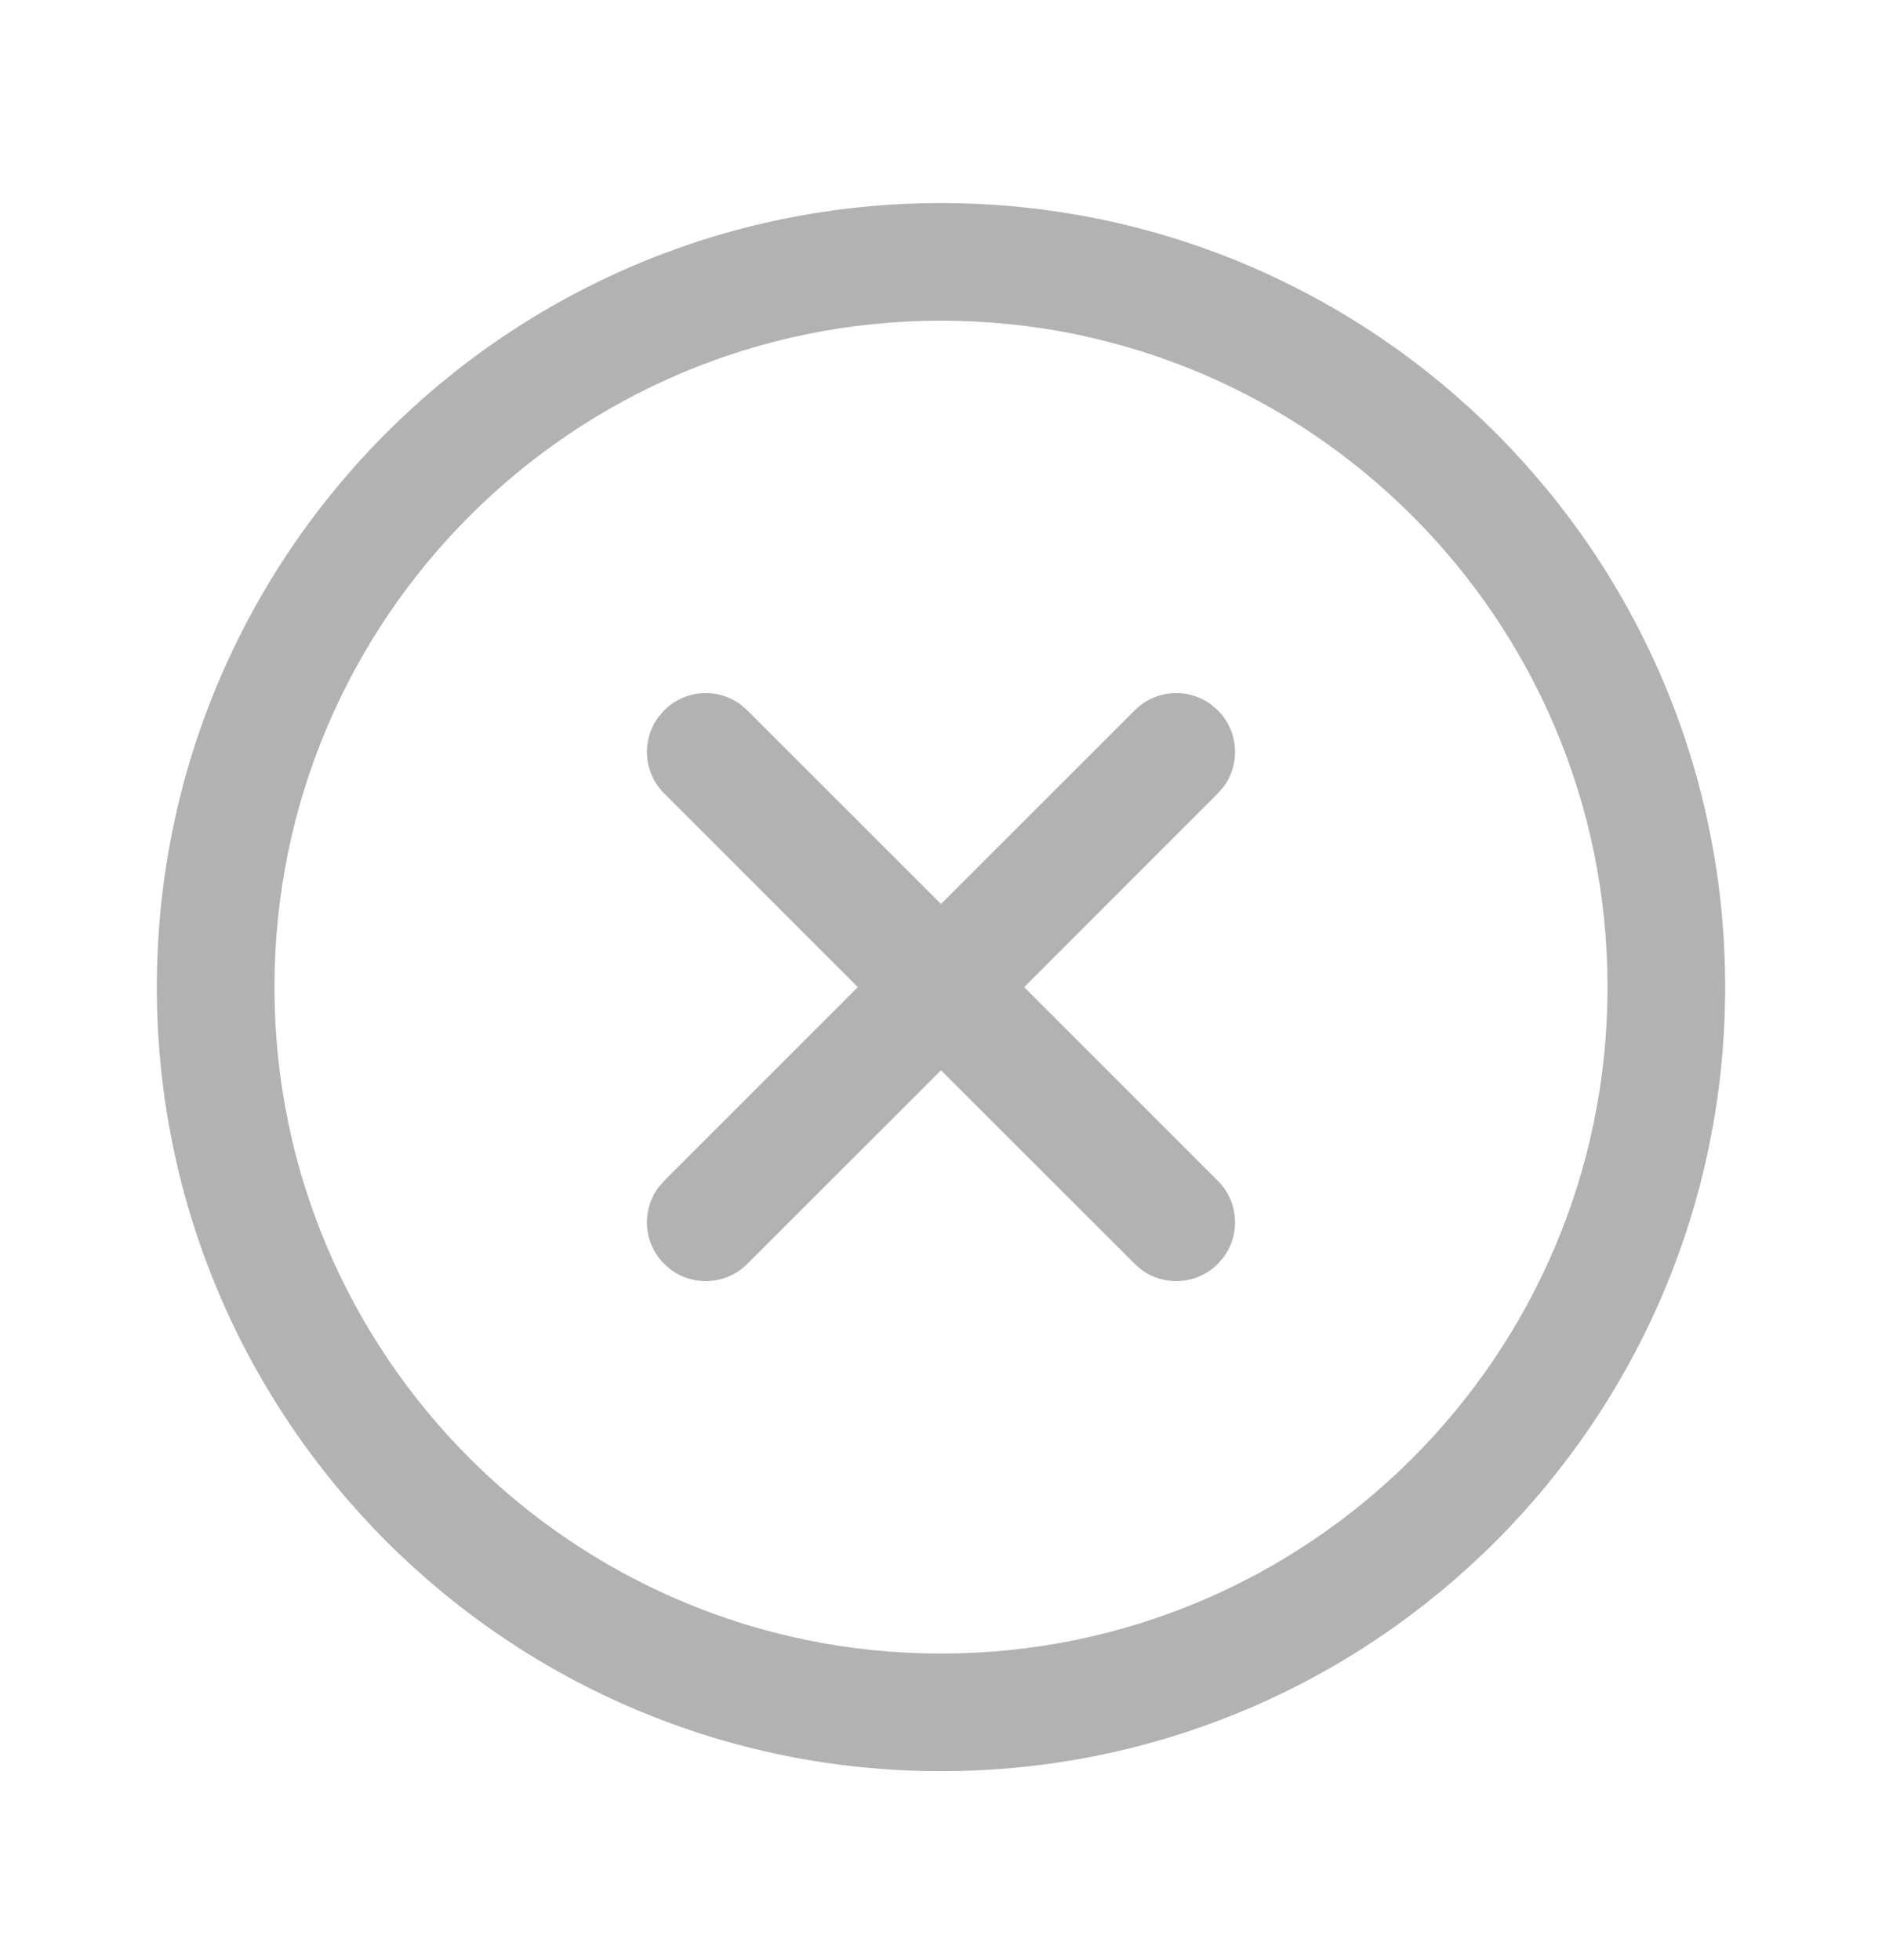 <svg width="24" height="25" viewBox="0 0 24 25" fill="none" xmlns="http://www.w3.org/2000/svg">
<path d="M12 2.59C17.523 2.59 22 7.067 22 12.59C22 18.113 17.523 22.59 12 22.59C6.477 22.59 2 18.113 2 12.59C2 7.067 6.477 2.59 12 2.59ZM12 4.09C7.306 4.09 3.5 7.896 3.5 12.59C3.5 17.284 7.306 21.09 12 21.09C16.694 21.09 20.5 17.284 20.5 12.59C20.5 7.896 16.694 4.09 12 4.09ZM15.446 8.987L15.53 9.06C15.797 9.326 15.821 9.743 15.603 10.036L15.53 10.12L13.061 12.59L15.53 15.06C15.797 15.326 15.821 15.743 15.603 16.036L15.53 16.12C15.264 16.387 14.847 16.411 14.554 16.193L14.47 16.12L12 13.651L9.53 16.12C9.264 16.387 8.847 16.411 8.554 16.193L8.47 16.12C8.203 15.854 8.179 15.437 8.397 15.144L8.47 15.06L10.939 12.59L8.47 10.12C8.203 9.854 8.179 9.437 8.397 9.144L8.47 9.06C8.736 8.793 9.153 8.769 9.446 8.987L9.53 9.06L12 11.529L14.47 9.06C14.736 8.793 15.153 8.769 15.446 8.987Z" fill="#B2B2B2"/>
</svg>
